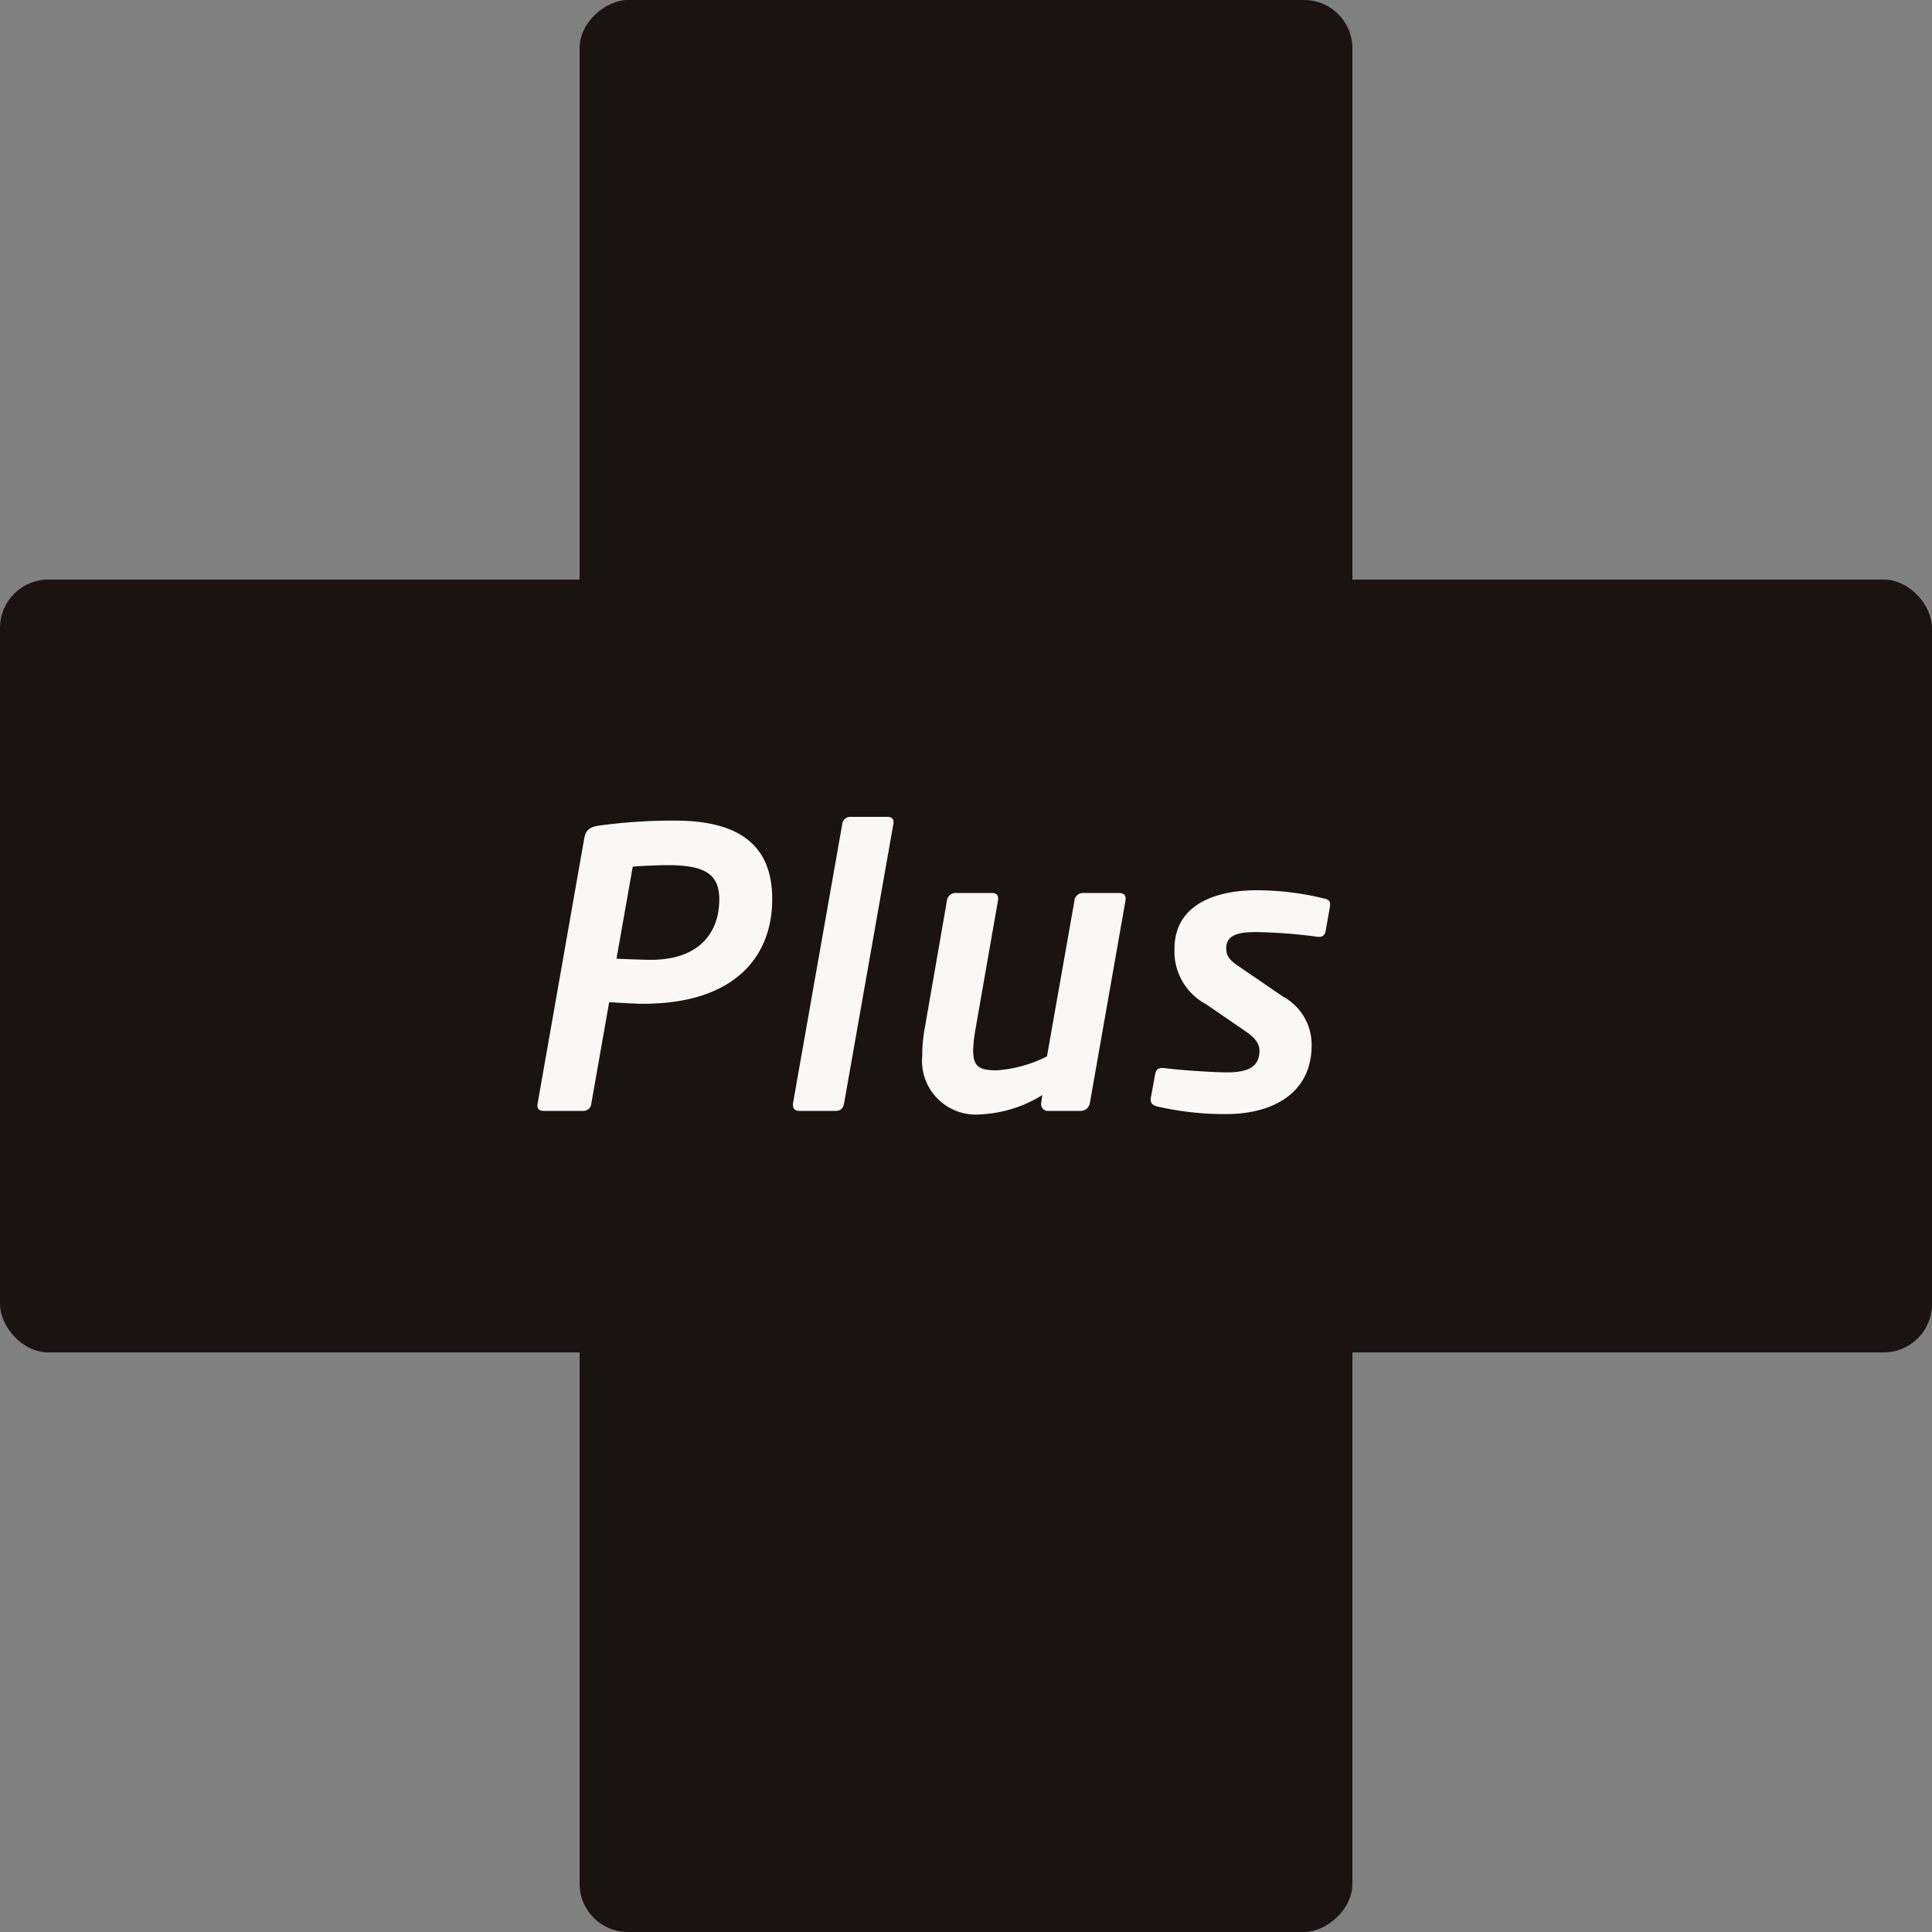 <svg xmlns="http://www.w3.org/2000/svg" width="80" height="80" viewBox="0 0 80 80">
  <rect x="0" y="0" width="80" height="80" fill="#808080" stroke="none"/>
  <g id="plus" transform="translate(-80 -1997)">
    <rect id="長方形_139" data-name="長方形 139" width="80" height="32" rx="2" transform="translate(80 2021)" fill="#1a1311"/>
    <rect id="長方形_140" data-name="長方形 140" width="80" height="32" rx="2" transform="translate(136 1997) rotate(90)" fill="#1a1311"/>
    <path id="パス_1151" data-name="パス 1151" d="M3.2-11.328,1.264-.32c-.032.16,0,.32.256.32h1.6a.334.334,0,0,0,.368-.32L4.224-4.5c.368.016.992.064,1.408.064,3.7,0,5.344-1.872,5.344-4.336,0-2.144-1.264-3.248-4.016-3.248a22.5,22.5,0,0,0-3.168.208C3.456-11.76,3.264-11.648,3.2-11.328Zm2,1.216c.288-.032,1.1-.064,1.44-.064,1.488,0,2.144.336,2.144,1.408,0,1.456-.9,2.512-2.832,2.512-.272,0-1.168-.032-1.424-.048Zm9.04-2.064a.344.344,0,0,0-.368.32L11.84-.336C11.808-.112,11.9,0,12.1,0h1.488c.272,0,.336-.16.368-.336l2.032-11.52c.048-.24-.064-.32-.256-.32Zm9.616,3.152a.356.356,0,0,0-.368.336L22.352-2.256a5.444,5.444,0,0,1-2.08.576c-.736,0-.976-.16-.976-.832a6.56,6.56,0,0,1,.112-.96l.912-5.216c.048-.24-.048-.336-.256-.336H18.592a.361.361,0,0,0-.384.336L17.3-3.472a6.282,6.282,0,0,0-.112,1.184A2.226,2.226,0,0,0,19.6.144a5.287,5.287,0,0,0,2.56-.8l-.048.336v.032A.274.274,0,0,0,22.384,0H23.76a.391.391,0,0,0,.368-.32L25.6-8.688c.048-.24-.064-.336-.272-.336Zm7.152-.112c-1.536,0-3.376.512-3.376,2.432a2.476,2.476,0,0,0,1.312,2.288l1.68,1.152c.384.272.528.512.528.768,0,.752-.592.9-1.376.9-.48,0-1.808-.08-2.56-.176-.272-.032-.352.08-.384.256l-.176.96c-.032.208.032.3.24.368a12.524,12.524,0,0,0,2.88.32c1.9,0,3.536-.848,3.536-2.848a2.261,2.261,0,0,0-1.184-2.016l-1.872-1.28c-.416-.288-.48-.464-.48-.736,0-.592.64-.656,1.232-.656a20.989,20.989,0,0,1,2.528.192c.256.032.336-.08.368-.3l.16-.912c.048-.272-.048-.32-.224-.368A11.734,11.734,0,0,0,31.008-9.136Z" transform="translate(101 2043)" fill="#faf7f7"/>
  </g>
</svg>

